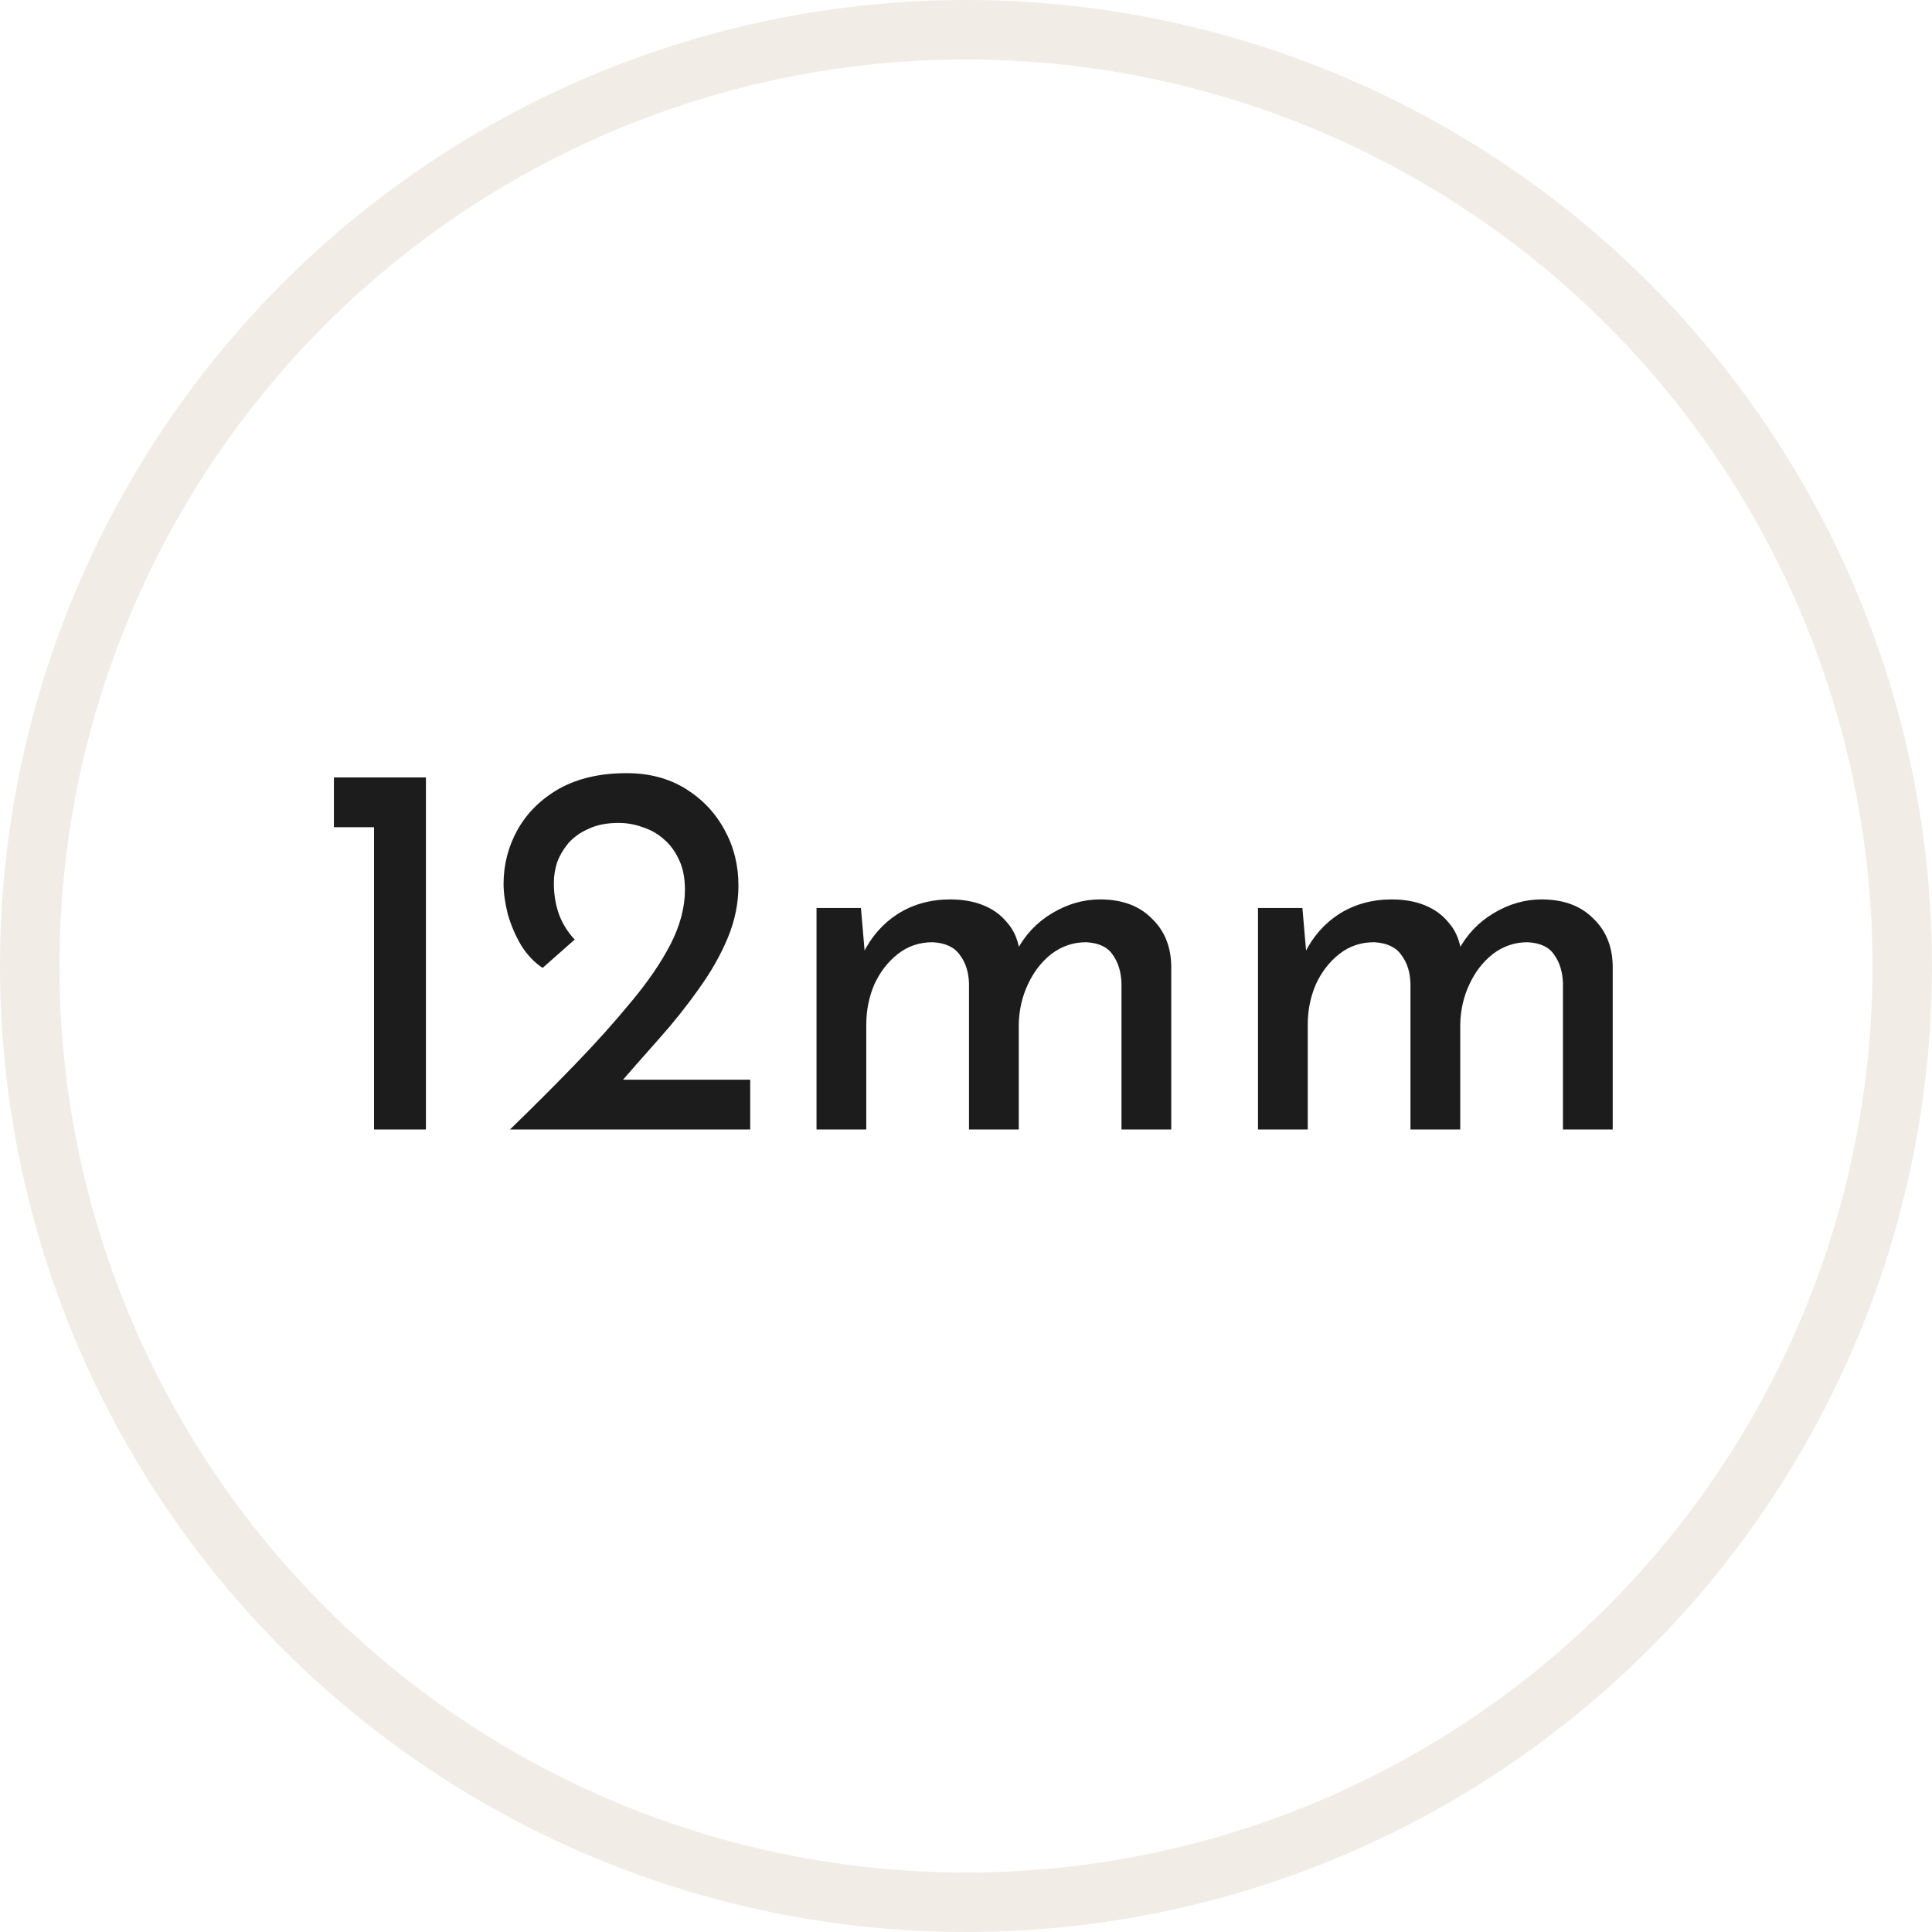 <?xml version="1.0" encoding="UTF-8"?> <svg xmlns="http://www.w3.org/2000/svg" width="65" height="65" viewBox="0 0 65 65" fill="none"><path d="M11.234 26.156H14.33V38H12.584V27.83H11.234V26.156ZM17.158 38C17.926 37.256 18.658 36.524 19.354 35.804C20.05 35.084 20.674 34.388 21.226 33.716C21.79 33.044 22.234 32.396 22.558 31.772C22.882 31.136 23.044 30.524 23.044 29.936C23.044 29.54 22.978 29.204 22.846 28.928C22.714 28.64 22.54 28.406 22.324 28.226C22.12 28.046 21.886 27.914 21.622 27.83C21.358 27.734 21.088 27.686 20.812 27.686C20.416 27.686 20.08 27.752 19.804 27.884C19.528 28.004 19.3 28.166 19.12 28.37C18.952 28.574 18.826 28.79 18.742 29.018C18.67 29.246 18.634 29.474 18.634 29.702C18.634 30.098 18.694 30.458 18.814 30.782C18.934 31.094 19.108 31.37 19.336 31.61L18.256 32.564C17.98 32.384 17.74 32.132 17.536 31.808C17.344 31.484 17.194 31.136 17.086 30.764C16.99 30.38 16.942 30.038 16.942 29.738C16.942 29.09 17.098 28.484 17.41 27.92C17.734 27.344 18.202 26.882 18.814 26.534C19.438 26.186 20.194 26.012 21.082 26.012C21.838 26.012 22.498 26.186 23.062 26.534C23.626 26.882 24.064 27.344 24.376 27.92C24.688 28.484 24.844 29.108 24.844 29.792C24.844 30.392 24.724 30.98 24.484 31.556C24.244 32.132 23.92 32.702 23.512 33.266C23.116 33.83 22.672 34.388 22.18 34.94C21.7 35.48 21.22 36.026 20.74 36.578L19.984 36.326H25.24V38H17.158ZM28.965 30.548L29.109 32.222L29.037 32.078C29.313 31.514 29.703 31.07 30.207 30.746C30.723 30.422 31.311 30.26 31.971 30.26C32.391 30.26 32.763 30.326 33.087 30.458C33.411 30.59 33.675 30.782 33.879 31.034C34.095 31.274 34.233 31.574 34.293 31.934L34.203 31.988C34.491 31.448 34.887 31.028 35.391 30.728C35.907 30.416 36.447 30.26 37.011 30.26C37.743 30.26 38.319 30.47 38.739 30.89C39.171 31.298 39.393 31.832 39.405 32.492V38H37.731V33.086C37.719 32.702 37.623 32.384 37.443 32.132C37.275 31.868 36.975 31.724 36.543 31.7C36.111 31.7 35.721 31.832 35.373 32.096C35.037 32.36 34.773 32.702 34.581 33.122C34.389 33.53 34.287 33.974 34.275 34.454V38H32.601V33.086C32.589 32.702 32.487 32.384 32.295 32.132C32.115 31.868 31.809 31.724 31.377 31.7C30.933 31.7 30.543 31.832 30.207 32.096C29.871 32.36 29.607 32.702 29.415 33.122C29.235 33.542 29.145 33.992 29.145 34.472V38H27.471V30.548H28.965ZM43.818 30.548L43.962 32.222L43.89 32.078C44.166 31.514 44.556 31.07 45.06 30.746C45.576 30.422 46.164 30.26 46.824 30.26C47.244 30.26 47.616 30.326 47.94 30.458C48.264 30.59 48.528 30.782 48.732 31.034C48.948 31.274 49.086 31.574 49.146 31.934L49.056 31.988C49.344 31.448 49.74 31.028 50.244 30.728C50.76 30.416 51.3 30.26 51.864 30.26C52.596 30.26 53.172 30.47 53.592 30.89C54.024 31.298 54.246 31.832 54.258 32.492V38H52.584V33.086C52.572 32.702 52.476 32.384 52.296 32.132C52.128 31.868 51.828 31.724 51.396 31.7C50.964 31.7 50.574 31.832 50.226 32.096C49.89 32.36 49.626 32.702 49.434 33.122C49.242 33.53 49.14 33.974 49.128 34.454V38H47.454V33.086C47.442 32.702 47.34 32.384 47.148 32.132C46.968 31.868 46.662 31.724 46.23 31.7C45.786 31.7 45.396 31.832 45.06 32.096C44.724 32.36 44.46 32.702 44.268 33.122C44.088 33.542 43.998 33.992 43.998 34.472V38H42.324V30.548H43.818Z" fill="#1C1C1C"></path><circle cx="32.5" cy="32.5" r="31.5" stroke="#A08153" stroke-opacity="0.15" stroke-width="2"></circle></svg> 